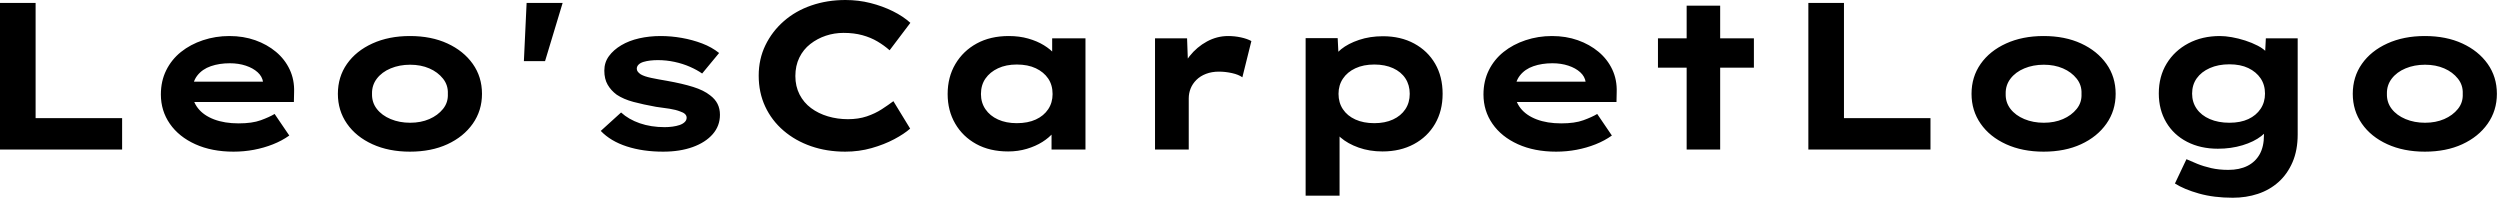 <svg baseProfile="full" height="28" version="1.1" viewBox="0 0 354 28" width="354" xmlns="http://www.w3.org/2000/svg" xmlns:ev="http://www.w3.org/2001/xml-events" xmlns:xlink="http://www.w3.org/1999/xlink"><defs /><g><path d="M4.39 21.178V0.415H9.432V16.729H21.682V21.178Z M37.462 21.475Q34.377 21.475 32.049 20.422Q29.72 19.369 28.445 17.53Q27.169 15.691 27.169 13.377Q27.169 11.479 27.926 9.951Q28.682 8.424 30.017 7.356Q31.352 6.288 33.131 5.695Q34.911 5.102 36.869 5.102Q38.856 5.102 40.532 5.695Q42.208 6.288 43.468 7.341Q44.729 8.394 45.411 9.847Q46.093 11.301 46.034 13.051L46.004 14.445H30.462L29.78 11.568H42.148L41.644 12.22V11.627Q41.525 10.826 40.873 10.233Q40.22 9.64 39.197 9.299Q38.174 8.958 36.928 8.958Q35.445 8.958 34.244 9.373Q33.042 9.788 32.331 10.693Q31.619 11.597 31.619 13.021Q31.619 14.297 32.419 15.32Q33.22 16.343 34.703 16.907Q36.186 17.47 38.174 17.47Q40.102 17.47 41.318 17.025Q42.534 16.581 43.275 16.136L45.352 19.191Q44.314 19.932 43.038 20.436Q41.763 20.941 40.354 21.208Q38.945 21.475 37.462 21.475Z M62.436 21.475Q59.441 21.475 57.127 20.422Q54.814 19.369 53.523 17.515Q52.233 15.661 52.233 13.288Q52.233 10.886 53.523 9.047Q54.814 7.208 57.127 6.155Q59.441 5.102 62.436 5.102Q65.462 5.102 67.746 6.155Q70.03 7.208 71.335 9.047Q72.64 10.886 72.64 13.288Q72.64 15.661 71.335 17.515Q70.03 19.369 67.746 20.422Q65.462 21.475 62.436 21.475ZM62.466 17.381Q63.979 17.381 65.18 16.862Q66.381 16.343 67.123 15.424Q67.864 14.504 67.805 13.288Q67.864 12.072 67.123 11.138Q66.381 10.203 65.18 9.684Q63.979 9.165 62.466 9.165Q60.953 9.165 59.708 9.684Q58.462 10.203 57.75 11.138Q57.038 12.072 57.068 13.288Q57.038 14.504 57.75 15.424Q58.462 16.343 59.708 16.862Q60.953 17.381 62.466 17.381Z M78.572 8.661 78.958 0.415H84.059L81.568 8.661Z M98.297 21.475Q95.419 21.475 93.136 20.733Q90.852 19.992 89.458 18.538L92.335 15.928Q93.403 16.907 94.989 17.456Q96.576 18.004 98.504 18.004Q99.068 18.004 99.617 17.93Q100.165 17.856 100.61 17.708Q101.055 17.559 101.337 17.292Q101.619 17.025 101.619 16.669Q101.619 16.076 100.699 15.78Q100.106 15.542 99.186 15.394Q98.267 15.246 97.288 15.127Q95.479 14.801 94.085 14.43Q92.691 14.059 91.712 13.407Q90.911 12.814 90.436 11.998Q89.962 11.182 89.962 9.996Q89.962 8.839 90.614 7.949Q91.267 7.059 92.364 6.407Q93.462 5.754 94.9 5.428Q96.339 5.102 97.941 5.102Q99.424 5.102 100.936 5.369Q102.449 5.636 103.814 6.155Q105.178 6.674 106.216 7.504L103.814 10.411Q103.102 9.907 102.093 9.462Q101.085 9.017 99.913 8.765Q98.742 8.513 97.555 8.513Q96.992 8.513 96.472 8.572Q95.953 8.631 95.508 8.765Q95.064 8.898 94.811 9.15Q94.559 9.403 94.559 9.729Q94.559 9.966 94.708 10.159Q94.856 10.352 95.123 10.53Q95.627 10.826 96.621 11.034Q97.614 11.242 98.86 11.449Q101.025 11.835 102.538 12.309Q104.051 12.784 104.941 13.496Q105.653 14.03 105.994 14.712Q106.335 15.394 106.335 16.254Q106.335 17.826 105.311 18.998Q104.288 20.169 102.479 20.822Q100.669 21.475 98.297 21.475Z M124.072 21.475Q121.462 21.475 119.237 20.703Q117.013 19.932 115.337 18.494Q113.661 17.055 112.742 15.083Q111.822 13.11 111.822 10.708Q111.822 8.364 112.771 6.407Q113.72 4.449 115.381 2.996Q117.042 1.542 119.282 0.771Q121.521 0.0 124.102 0.0Q125.941 0.0 127.646 0.43Q129.352 0.86 130.82 1.587Q132.288 2.314 133.297 3.233L130.36 7.119Q129.589 6.436 128.64 5.873Q127.691 5.309 126.504 4.983Q125.318 4.657 123.835 4.657Q122.53 4.657 121.328 5.057Q120.127 5.458 119.133 6.229Q118.14 7 117.576 8.157Q117.013 9.314 117.013 10.767Q117.013 12.22 117.606 13.377Q118.199 14.534 119.237 15.305Q120.275 16.076 121.625 16.477Q122.975 16.877 124.458 16.877Q125.941 16.877 127.127 16.477Q128.314 16.076 129.248 15.468Q130.182 14.86 130.894 14.326L133.267 18.212Q132.436 18.953 131.013 19.71Q129.589 20.466 127.809 20.97Q126.03 21.475 124.072 21.475Z M147.148 21.445Q144.538 21.445 142.625 20.392Q140.712 19.339 139.644 17.5Q138.576 15.661 138.576 13.318Q138.576 10.915 139.674 9.061Q140.771 7.208 142.699 6.155Q144.627 5.102 147.237 5.102Q148.72 5.102 149.981 5.458Q151.242 5.814 152.206 6.407Q153.169 7 153.763 7.697Q154.356 8.394 154.504 9.076L153.377 9.165V5.428H158.093V21.178H153.288V16.966L154.267 17.233Q154.178 18.004 153.57 18.746Q152.962 19.487 151.998 20.095Q151.034 20.703 149.788 21.074Q148.542 21.445 147.148 21.445ZM148.364 17.441Q149.936 17.441 151.064 16.922Q152.191 16.403 152.814 15.468Q153.436 14.534 153.436 13.318Q153.436 12.042 152.814 11.123Q152.191 10.203 151.064 9.669Q149.936 9.136 148.364 9.136Q146.852 9.136 145.71 9.669Q144.568 10.203 143.93 11.123Q143.292 12.042 143.292 13.318Q143.292 14.534 143.93 15.468Q144.568 16.403 145.71 16.922Q146.852 17.441 148.364 17.441Z M167.941 21.178V5.428H172.479L172.686 11.123L171.322 10.856Q171.797 9.254 172.835 7.949Q173.873 6.644 175.297 5.873Q176.72 5.102 178.292 5.102Q179.212 5.102 180.102 5.294Q180.992 5.487 181.585 5.814L180.309 10.945Q179.775 10.559 178.841 10.352Q177.907 10.144 176.987 10.144Q175.979 10.144 175.163 10.456Q174.347 10.767 173.799 11.316Q173.25 11.864 172.983 12.532Q172.716 13.199 172.716 13.941V21.178Z M189.267 27.703V5.398H193.805L193.983 8.958L193.093 8.691Q193.301 7.771 194.294 6.97Q195.288 6.169 196.831 5.65Q198.373 5.131 200.212 5.131Q202.733 5.131 204.646 6.169Q206.559 7.208 207.612 9.032Q208.665 10.856 208.665 13.288Q208.665 15.691 207.597 17.53Q206.53 19.369 204.602 20.407Q202.674 21.445 200.153 21.445Q198.314 21.445 196.771 20.896Q195.229 20.347 194.22 19.472Q193.212 18.597 192.975 17.708L194.072 17.292V27.703ZM198.996 17.441Q200.508 17.441 201.636 16.922Q202.763 16.403 203.386 15.468Q204.008 14.534 204.008 13.288Q204.008 12.042 203.4 11.108Q202.792 10.174 201.65 9.655Q200.508 9.136 198.996 9.136Q197.453 9.136 196.311 9.669Q195.169 10.203 194.547 11.138Q193.924 12.072 193.924 13.288Q193.924 14.534 194.547 15.468Q195.169 16.403 196.311 16.922Q197.453 17.441 198.996 17.441Z M224.742 21.475Q221.657 21.475 219.328 20.422Q217.0 19.369 215.725 17.53Q214.449 15.691 214.449 13.377Q214.449 11.479 215.206 9.951Q215.962 8.424 217.297 7.356Q218.631 6.288 220.411 5.695Q222.191 5.102 224.148 5.102Q226.136 5.102 227.811 5.695Q229.487 6.288 230.748 7.341Q232.008 8.394 232.691 9.847Q233.373 11.301 233.314 13.051L233.284 14.445H217.742L217.059 11.568H229.428L228.924 12.22V11.627Q228.805 10.826 228.153 10.233Q227.5 9.64 226.477 9.299Q225.453 8.958 224.208 8.958Q222.725 8.958 221.523 9.373Q220.322 9.788 219.61 10.693Q218.898 11.597 218.898 13.021Q218.898 14.297 219.699 15.32Q220.5 16.343 221.983 16.907Q223.466 17.47 225.453 17.47Q227.381 17.47 228.597 17.025Q229.814 16.581 230.555 16.136L232.631 19.191Q231.593 19.932 230.318 20.436Q229.042 20.941 227.633 21.208Q226.225 21.475 224.742 21.475Z M243.22 21.178V0.801H247.966V21.178ZM239.157 9.581V5.428H252.742V9.581Z M260.453 21.178V0.415H265.496V16.729H277.746V21.178Z M293.763 21.475Q290.767 21.475 288.453 20.422Q286.14 19.369 284.85 17.515Q283.559 15.661 283.559 13.288Q283.559 10.886 284.85 9.047Q286.14 7.208 288.453 6.155Q290.767 5.102 293.763 5.102Q296.788 5.102 299.072 6.155Q301.356 7.208 302.661 9.047Q303.966 10.886 303.966 13.288Q303.966 15.661 302.661 17.515Q301.356 19.369 299.072 20.422Q296.788 21.475 293.763 21.475ZM293.792 17.381Q295.305 17.381 296.506 16.862Q297.708 16.343 298.449 15.424Q299.191 14.504 299.131 13.288Q299.191 12.072 298.449 11.138Q297.708 10.203 296.506 9.684Q295.305 9.165 293.792 9.165Q292.28 9.165 291.034 9.684Q289.788 10.203 289.076 11.138Q288.364 12.072 288.394 13.288Q288.364 14.504 289.076 15.424Q289.788 16.343 291.034 16.862Q292.28 17.381 293.792 17.381Z M320.547 28.0Q317.877 28.0 315.771 27.407Q313.665 26.814 312.36 25.983L313.992 22.542Q314.644 22.839 315.519 23.195Q316.394 23.551 317.492 23.803Q318.589 24.055 319.924 24.055Q321.496 24.055 322.623 23.492Q323.75 22.928 324.358 21.845Q324.966 20.763 324.966 19.131V17.352L325.886 17.5Q325.648 18.449 324.595 19.265Q323.542 20.081 321.926 20.57Q320.309 21.059 318.441 21.059Q315.979 21.059 314.081 20.081Q312.182 19.102 311.129 17.322Q310.076 15.542 310.076 13.229Q310.076 10.826 311.189 9.002Q312.301 7.178 314.258 6.14Q316.216 5.102 318.737 5.102Q319.479 5.102 320.413 5.265Q321.347 5.428 322.311 5.739Q323.275 6.051 324.106 6.481Q324.936 6.911 325.456 7.504Q325.975 8.097 326.034 8.75L325.055 8.987L325.233 5.428H329.742V19.042Q329.742 21.267 329.015 22.958Q328.288 24.648 327.028 25.775Q325.767 26.903 324.106 27.451Q322.445 28.0 320.547 28.0ZM320.072 17.381Q321.644 17.381 322.756 16.862Q323.869 16.343 324.492 15.409Q325.114 14.475 325.114 13.258Q325.114 12.013 324.492 11.093Q323.869 10.174 322.756 9.64Q321.644 9.106 320.072 9.106Q318.5 9.106 317.299 9.64Q316.097 10.174 315.445 11.093Q314.792 12.013 314.792 13.258Q314.792 14.475 315.445 15.409Q316.097 16.343 317.299 16.862Q318.5 17.381 320.072 17.381Z M347.746 21.475Q344.75 21.475 342.436 20.422Q340.123 19.369 338.833 17.515Q337.542 15.661 337.542 13.288Q337.542 10.886 338.833 9.047Q340.123 7.208 342.436 6.155Q344.75 5.102 347.746 5.102Q350.771 5.102 353.055 6.155Q355.339 7.208 356.644 9.047Q357.949 10.886 357.949 13.288Q357.949 15.661 356.644 17.515Q355.339 19.369 353.055 20.422Q350.771 21.475 347.746 21.475ZM347.775 17.381Q349.288 17.381 350.489 16.862Q351.691 16.343 352.432 15.424Q353.174 14.504 353.114 13.288Q353.174 12.072 352.432 11.138Q351.691 10.203 350.489 9.684Q349.288 9.165 347.775 9.165Q346.263 9.165 345.017 9.684Q343.771 10.203 343.059 11.138Q342.347 12.072 342.377 13.288Q342.347 14.504 343.059 15.424Q343.771 16.343 345.017 16.862Q346.263 17.381 347.775 17.381Z " fill="rgb(0,0,0)" transform="translate(-4.39, 0)" /></g></svg>